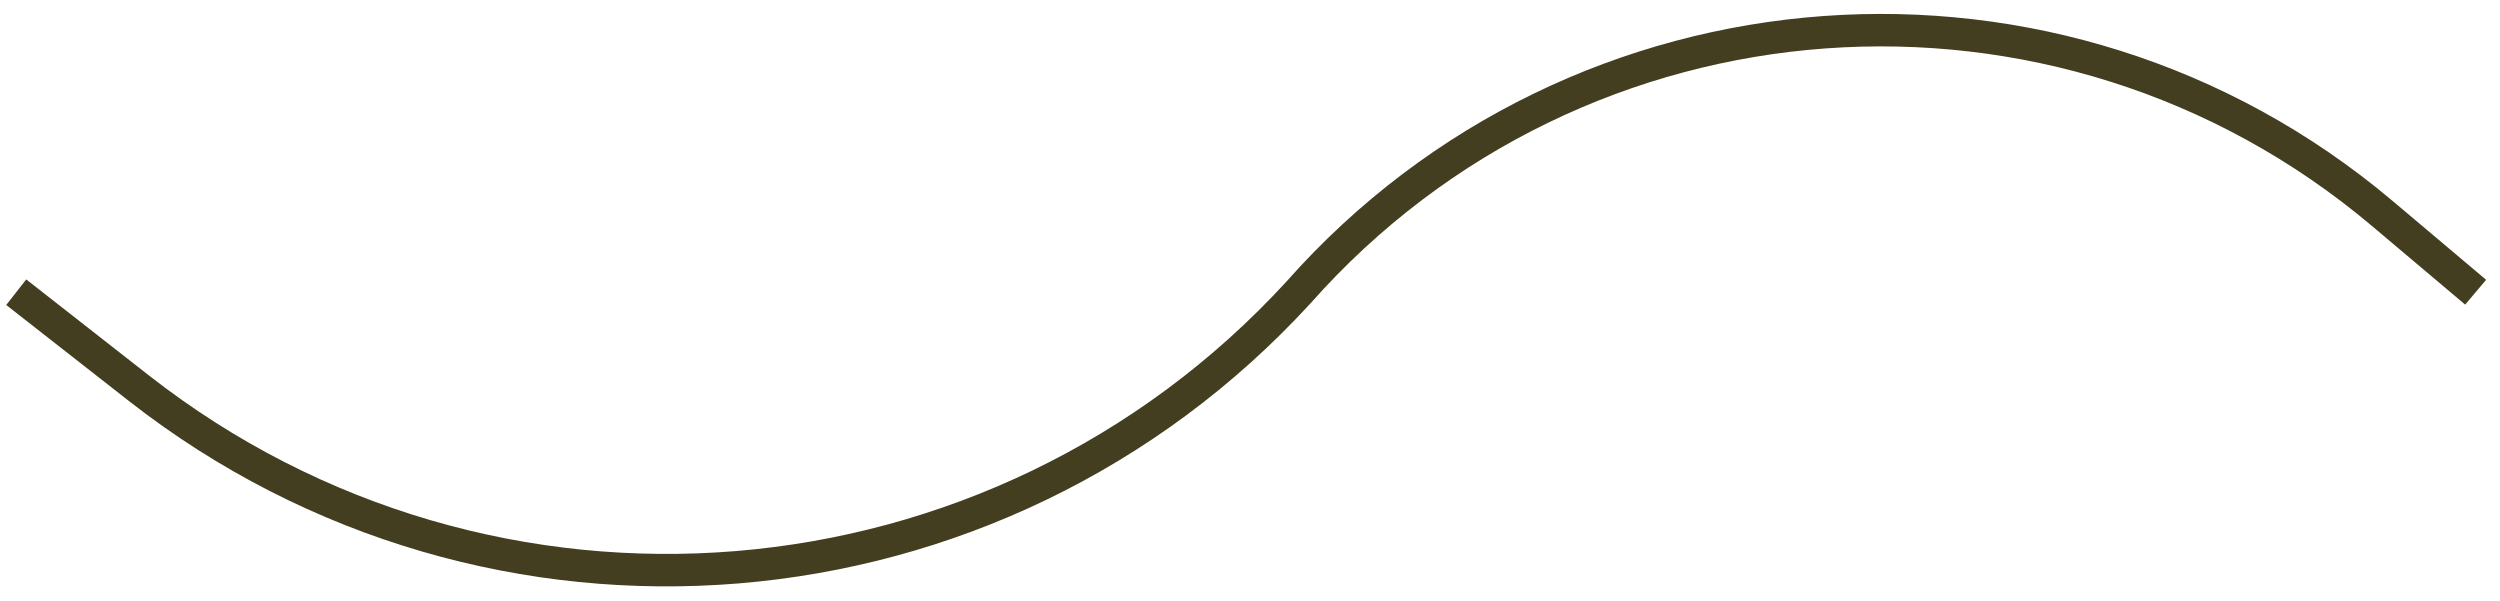 <?xml version="1.0" encoding="UTF-8"?> <svg xmlns="http://www.w3.org/2000/svg" width="154" height="37" viewBox="0 0 154 37" fill="none"> <path d="M1 18L8.541 23.902C30.249 40.891 61.373 38.32 80 18V18V18C97.241 -1.466 126.863 -3.621 146.741 13.143L152.5 18" stroke="#433E20" stroke-width="2"></path> </svg> 